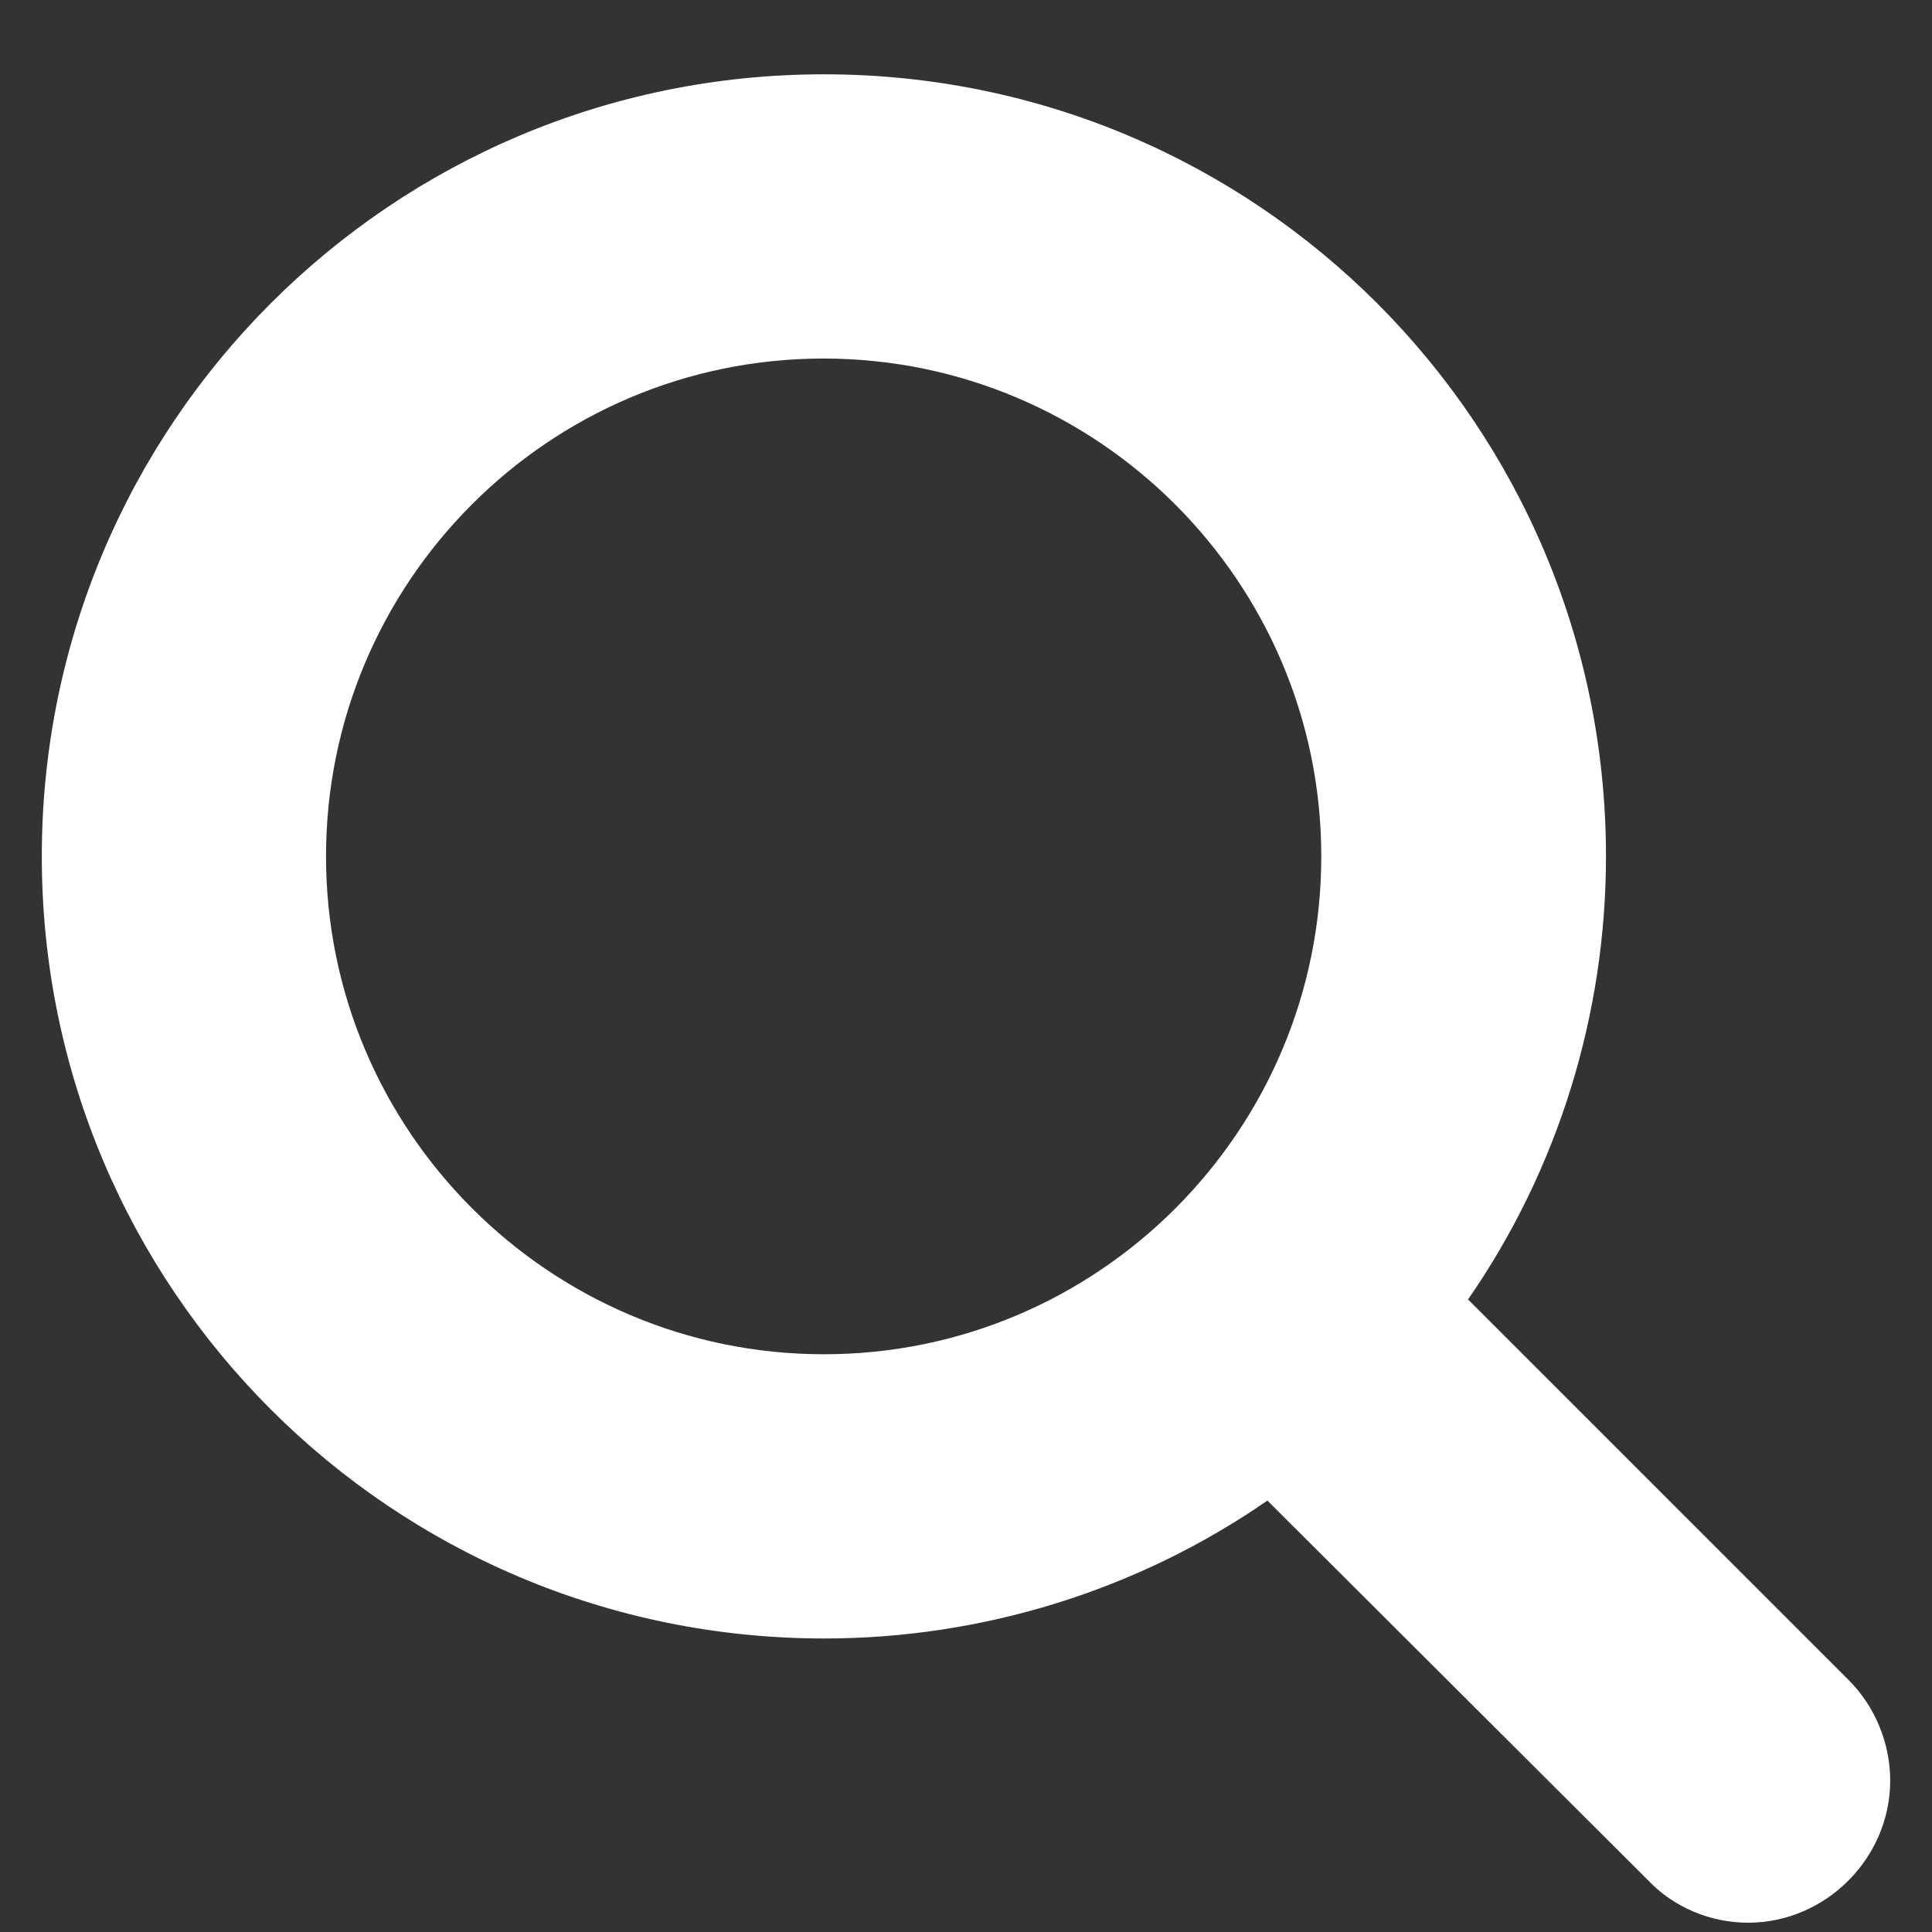 <?xml version="1.0" encoding="utf-8"?>
<!-- Generator: Adobe Illustrator 26.3.1, SVG Export Plug-In . SVG Version: 6.00 Build 0)  -->
<svg version="1.1" id="Layer_1" xmlns="http://www.w3.org/2000/svg" xmlns:xlink="http://www.w3.org/1999/xlink" x="0px" y="0px"
	 viewBox="0 0 416 416" style="enable-background:new 0 0 416 416;" xml:space="preserve">
<rect x="0" y="0" width="416" height="416" fill="#333333" stroke="none"/>
<style type="text/css">
	.st0{fill:#FFFFFF;}
</style>
<g id="icomoon-ignore">
</g>
<path class="st0" d="M284.5,184.4c0-59.1-48.1-107.2-107.2-107.2S70.2,125.3,70.2,184.4s48.1,107.2,107.2,107.2
	S284.5,243.5,284.5,184.4z M407,383.4c0,16.7-13.9,30.6-30.6,30.6c-8.1,0-16-3.3-21.5-9.1l-82-81.8c-28,19.4-61.5,29.7-95.4,29.7
	C84.3,352.8,9,277.4,9,184.4S84.3,16,177.4,16s168.4,75.3,168.4,168.4c0,34-10.3,67.4-29.7,95.4l82,82
	C403.7,367.4,407,375.3,407,383.4z"/>
</svg>
